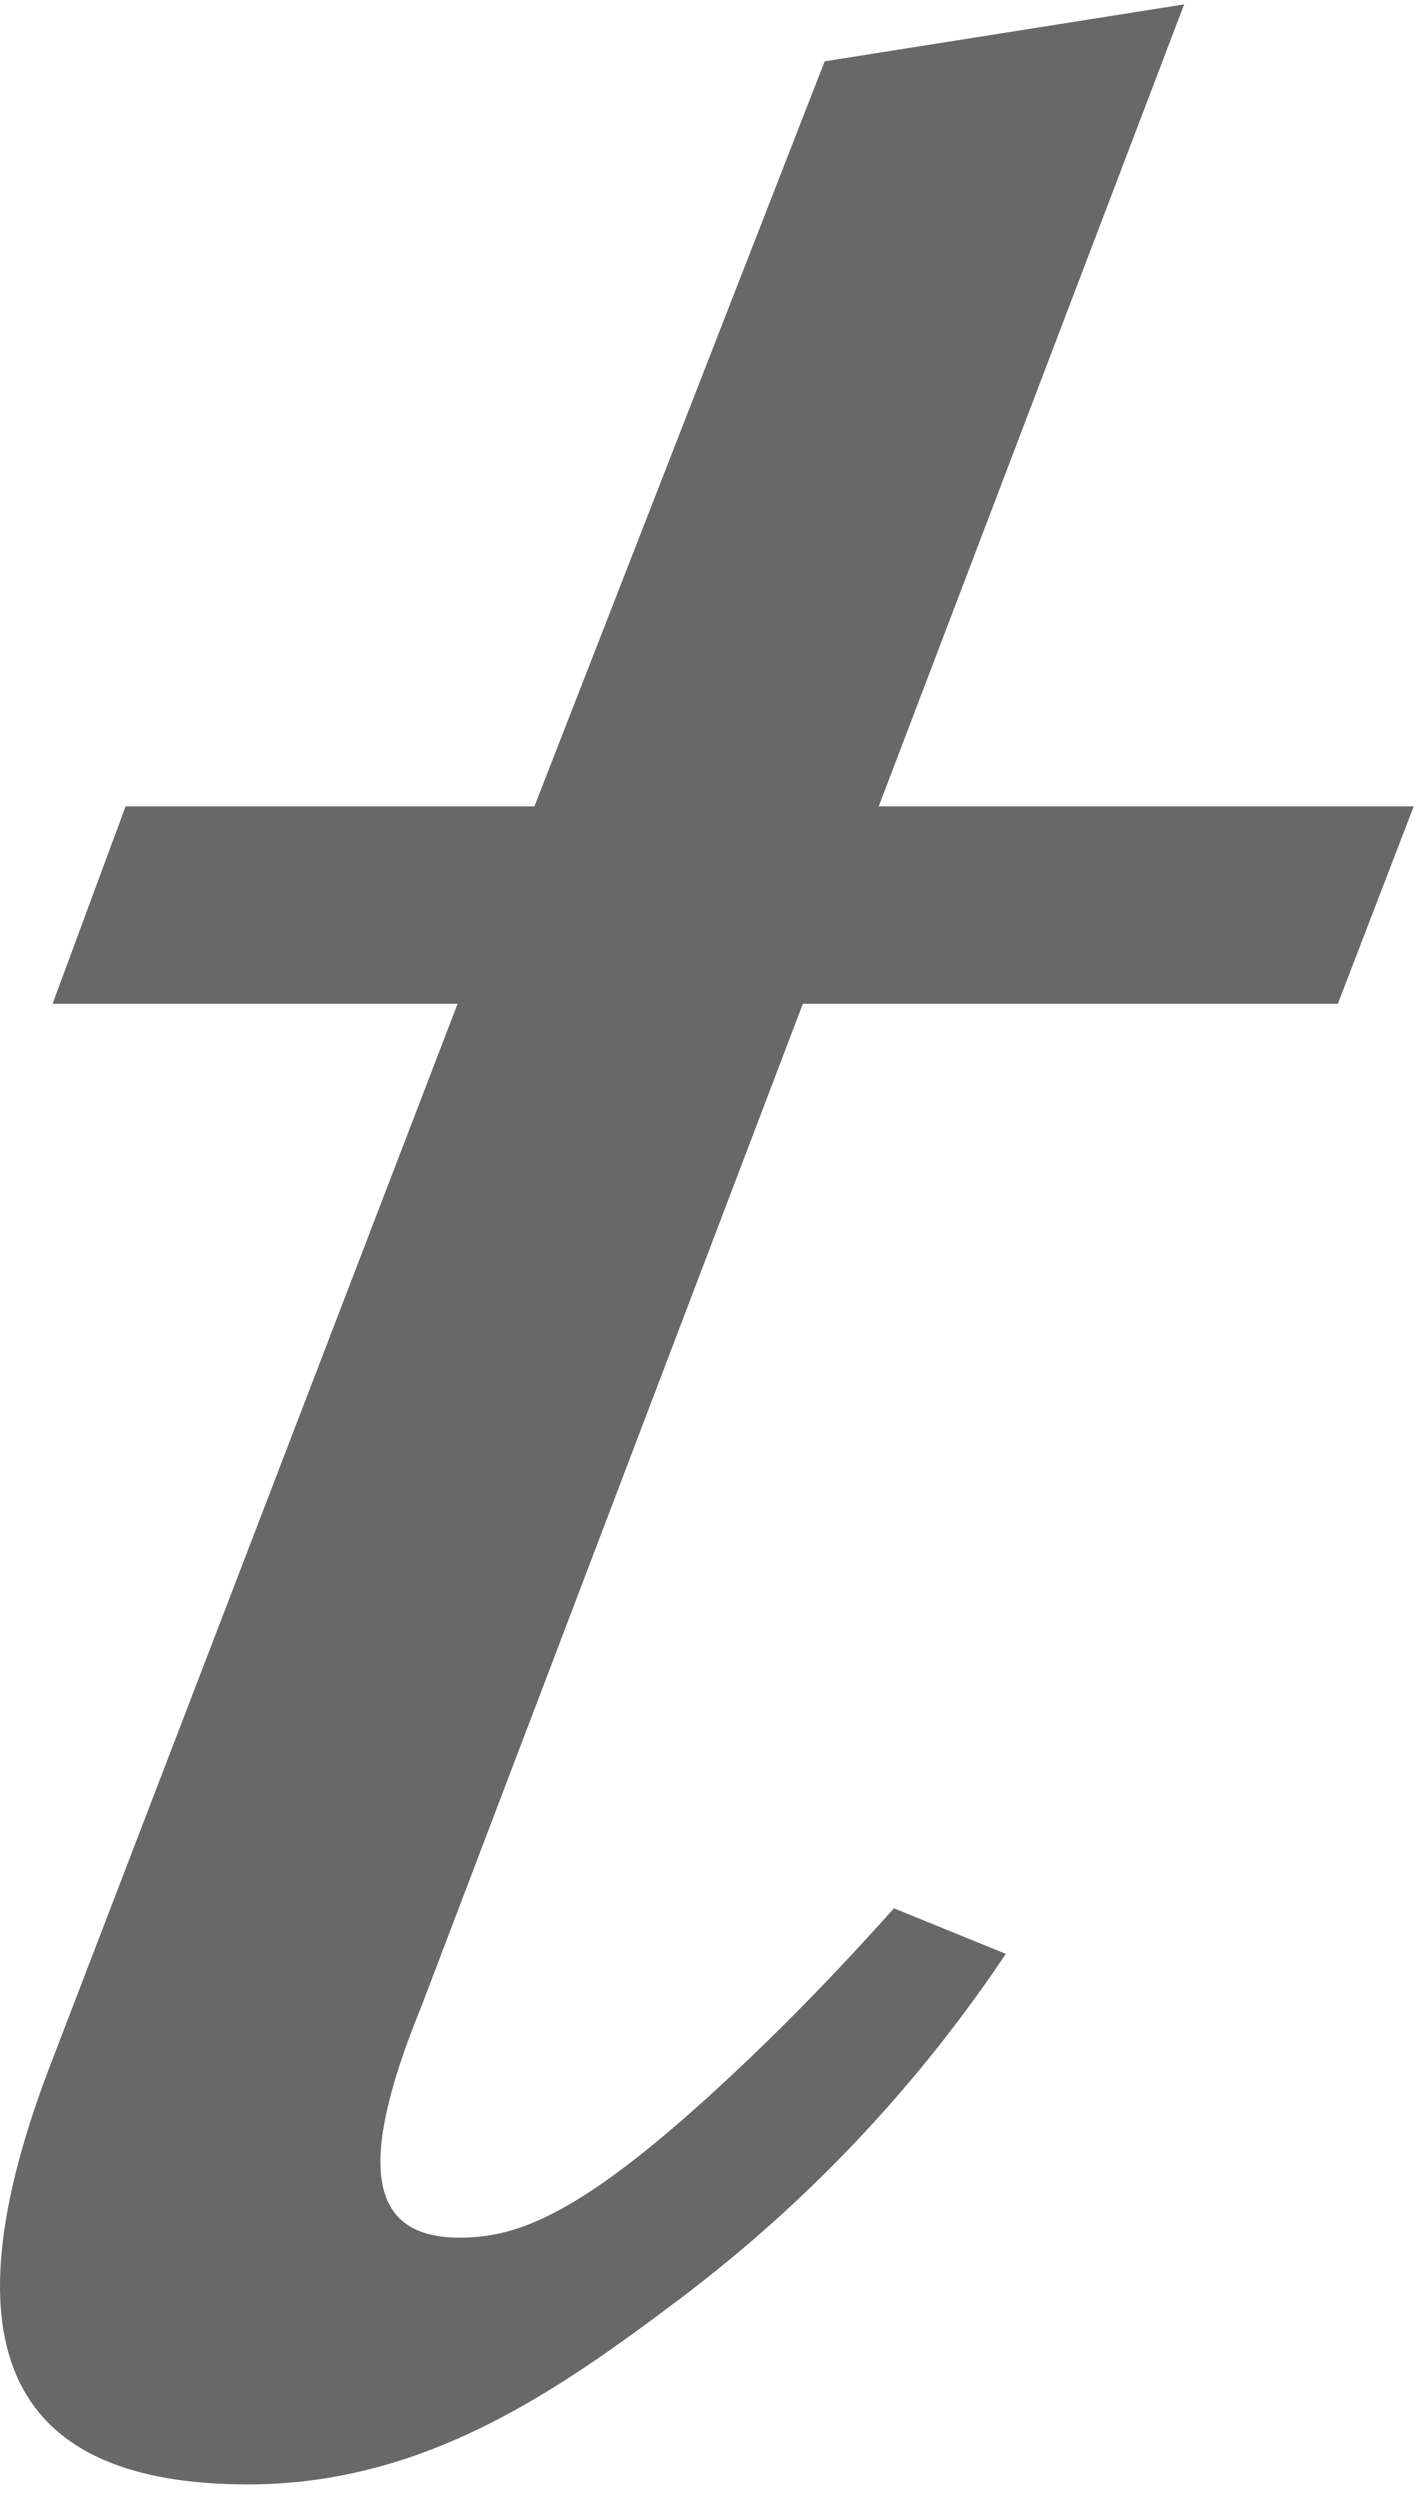 <?xml version="1.0" encoding="UTF-8"?> <svg xmlns="http://www.w3.org/2000/svg" width="63" height="111" viewBox="0 0 63 111" fill="none"><path d="M35.67 44.571H59.439L62.81 35.805H39.041L52.611 0.194L36.639 2.723L23.743 35.805H5.58L2.335 44.571H20.33L2.335 91.434C-2.765 104.541 0.649 110.314 11.016 110.314C18.855 110.314 24.755 106.184 30.233 102.054C35.881 97.798 40.769 92.614 44.688 86.756L39.716 84.733C36.934 87.852 34.448 90.338 32.593 92.066C25.851 98.388 22.985 99.357 20.414 99.357C16.158 99.357 15.989 95.775 18.728 89.074L35.67 44.571Z" fill="#686868"></path></svg> 
